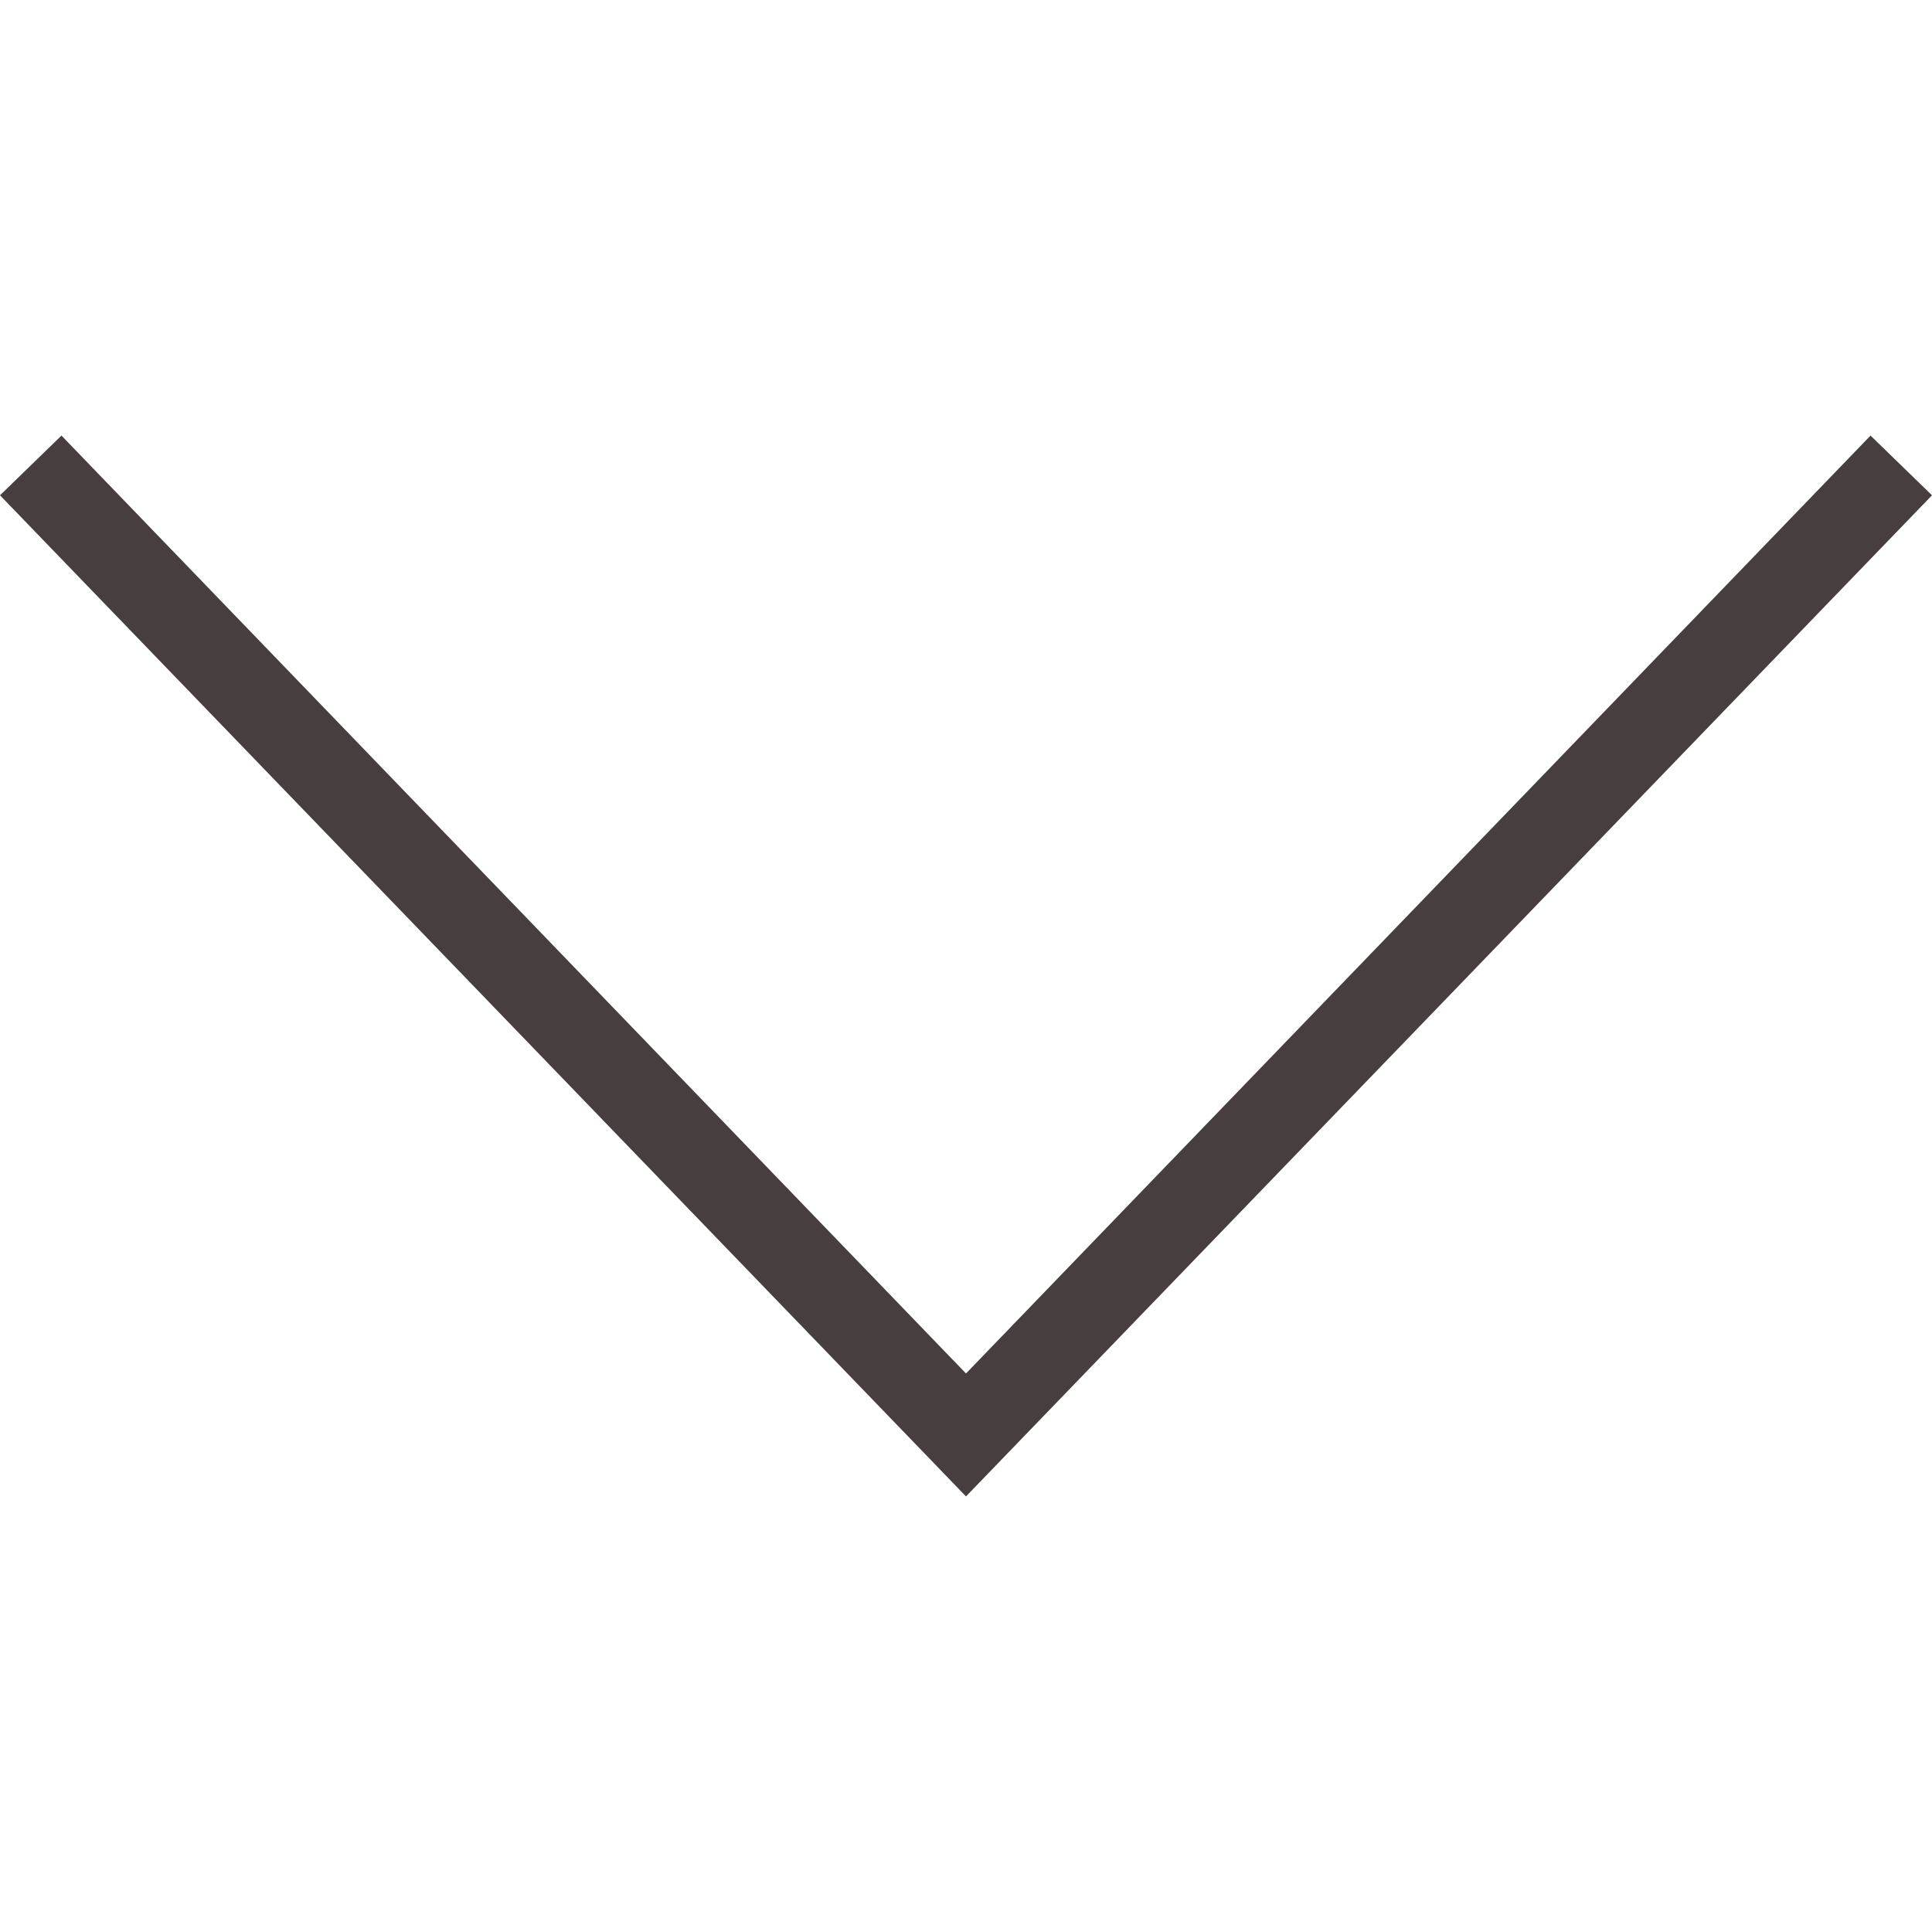 <?xml version="1.0" encoding="utf-8"?>
<!-- Generator: Adobe Illustrator 22.1.0, SVG Export Plug-In . SVG Version: 6.00 Build 0)  -->
<svg xmlns="http://www.w3.org/2000/svg" xmlns:xlink="http://www.w3.org/1999/xlink" version="1.1" id="Layer_1" x="0px" y="0px" viewBox="0 0 110 110" style="enable-background:new 0 0 110 110;" xml:space="preserve" width="110" height="110">
<style type="text/css">
	.st0{fill:#473E3F;}
</style>
<g>
	<polygon class="st0" points="0,28.2 55,85.2 110,28.2 106.5,24.8 55,78.2 3.5,24.8  "/>
</g>
</svg>

